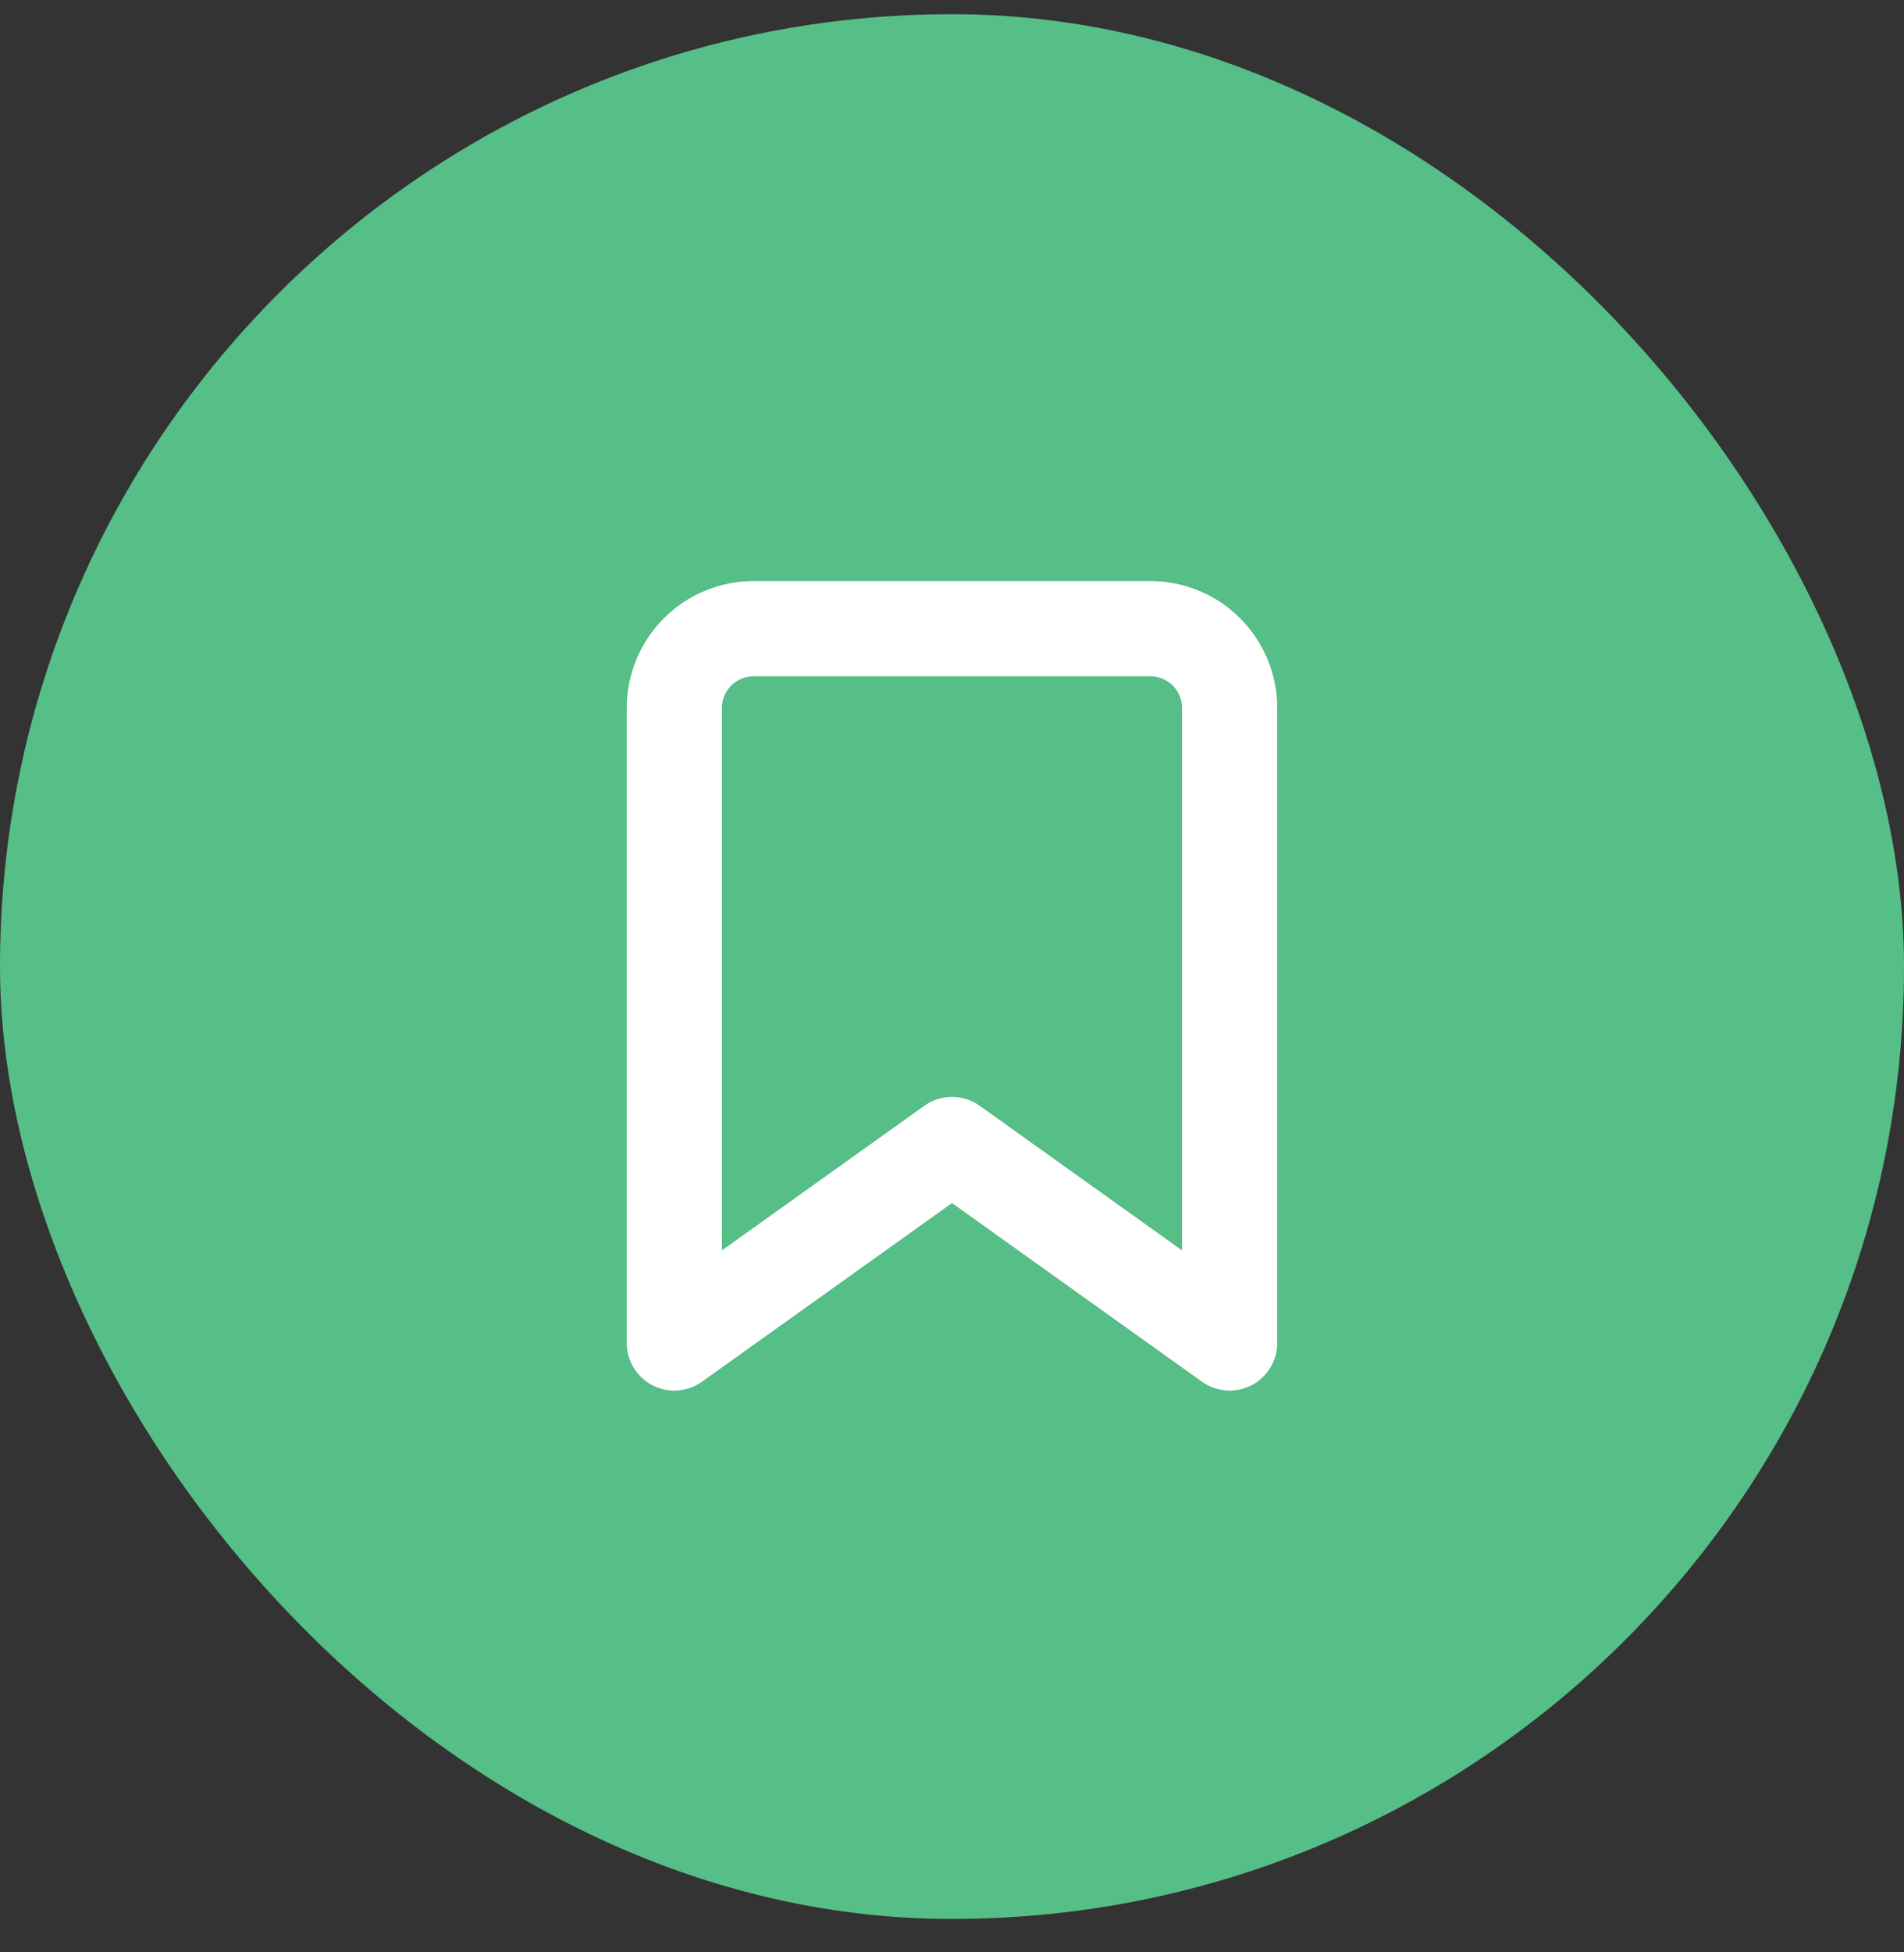 <svg width="40" height="41" viewBox="0 0 40 41" fill="none" xmlns="http://www.w3.org/2000/svg">
<rect x="0" y="0" width="40" height="41" fill="#333333" stroke="none"/>
<rect y="0.298" width="40" height="40" rx="20" fill="#56BE87"/>
<path d="M25.833 28.202L20 24.035L14.166 28.202V14.869C14.166 14.427 14.342 14.003 14.655 13.69C14.967 13.378 15.391 13.202 15.833 13.202H24.166C24.608 13.202 25.032 13.378 25.345 13.69C25.658 14.003 25.833 14.427 25.833 14.869V28.202Z" stroke="white" stroke-width="2" stroke-linecap="round" stroke-linejoin="round"/>
</svg>
